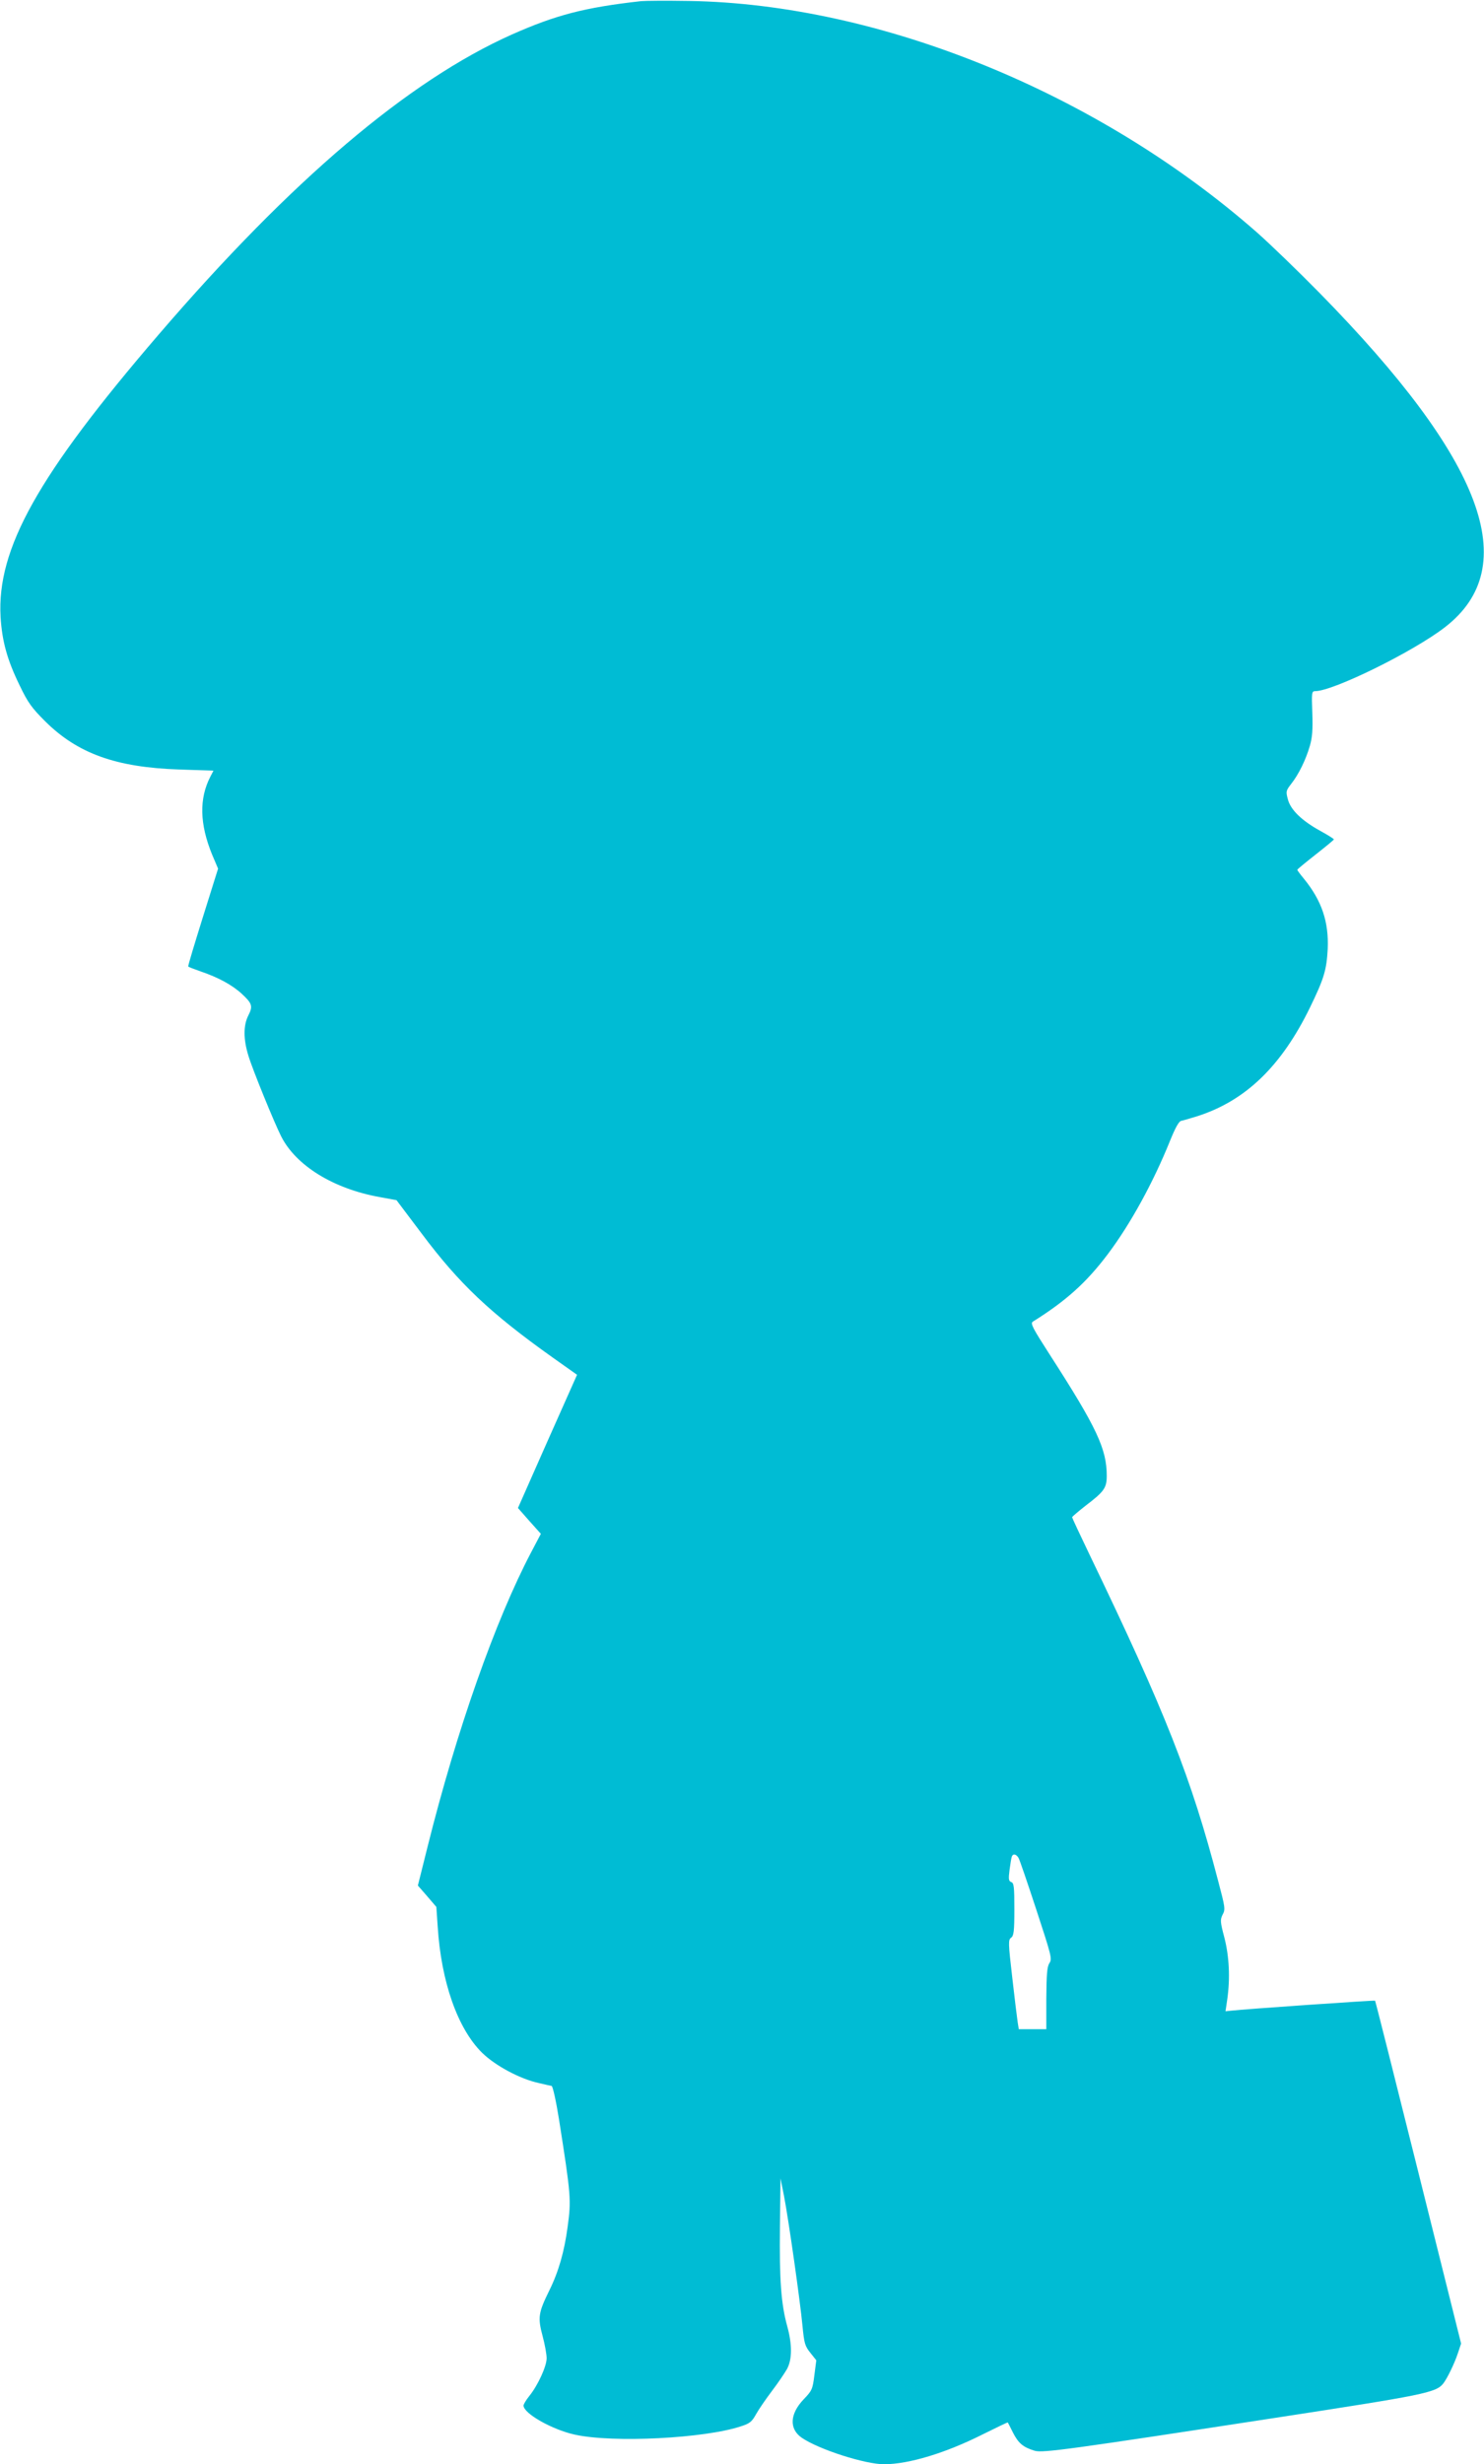 <?xml version="1.0" standalone="no"?>
<!DOCTYPE svg PUBLIC "-//W3C//DTD SVG 20010904//EN"
 "http://www.w3.org/TR/2001/REC-SVG-20010904/DTD/svg10.dtd">
<svg version="1.0" xmlns="http://www.w3.org/2000/svg"
 width="771pt" height="1280pt" viewBox="0 0 771 1280"
 preserveAspectRatio="xMidYMid meet">
<g transform="translate(0,1280) scale(0.1,-0.1)"
fill="#00bcd4" stroke="none">
<path d="M3330 12794 c-294 -33 -442 -72 -670 -173 -538 -240 -1147 -757
-1835 -1558 -629 -732 -842 -1113 -822 -1468 8 -126 34 -222 99 -355 43 -90
63 -117 132 -186 169 -168 368 -240 698 -251 l177 -6 -16 -31 c-59 -114 -56
-246 9 -405 l31 -73 -79 -252 c-43 -138 -78 -253 -76 -256 1 -3 31 -14 65 -26
91 -31 163 -70 213 -116 54 -50 59 -64 34 -113 -26 -51 -26 -124 1 -210 21
-70 134 -347 170 -418 77 -152 272 -272 512 -315 l87 -16 132 -175 c193 -258
354 -411 679 -642 l127 -90 -154 -346 -153 -346 59 -67 60 -67 -51 -97 c-185
-352 -387 -924 -538 -1530 l-50 -200 48 -55 48 -56 7 -102 c18 -286 103 -529
230 -655 68 -67 198 -137 296 -158 30 -7 60 -14 66 -15 6 -2 23 -78 38 -172
63 -400 64 -420 45 -560 -17 -128 -47 -233 -95 -330 -57 -116 -61 -140 -35
-237 12 -44 21 -96 21 -115 0 -42 -45 -140 -89 -195 -17 -21 -31 -44 -31 -51
0 -41 148 -125 266 -151 198 -44 677 -20 866 44 44 14 55 24 76 62 14 25 51
79 82 120 32 42 67 94 79 115 27 51 27 127 1 222 -32 115 -41 242 -38 513 l3
255 18 -90 c24 -124 84 -547 96 -674 9 -94 13 -107 41 -142 l31 -39 -10 -77
c-9 -74 -13 -81 -55 -125 -73 -76 -77 -154 -11 -200 89 -61 329 -138 429 -138
129 1 319 58 515 157 69 34 126 62 127 60 1 -1 13 -25 27 -53 28 -55 53 -76
113 -94 41 -12 187 8 1249 171 776 119 835 131 873 178 21 27 58 103 76 157
l17 51 -222 889 c-122 489 -223 890 -225 892 -2 3 -680 -44 -748 -52 l-29 -3
9 61 c16 112 10 225 -15 322 -22 83 -22 92 -9 119 15 27 13 38 -23 174 -140
537 -274 877 -668 1695 -50 104 -91 192 -91 195 0 3 32 30 70 60 96 73 110 92
110 155 0 140 -52 251 -297 631 -88 137 -101 161 -87 170 173 108 279 204 389
350 119 158 237 374 324 590 28 69 46 101 58 103 10 2 47 13 83 24 251 80 437
260 585 563 74 152 87 196 93 306 6 141 -31 251 -124 365 -19 23 -34 43 -34
46 0 3 43 38 95 79 52 41 95 76 95 79 0 3 -32 23 -72 45 -96 53 -153 109 -167
163 -11 41 -10 45 17 80 39 49 76 125 97 197 13 45 16 84 13 172 -4 106 -3
113 15 113 93 0 510 205 674 332 408 315 201 868 -652 1737 -110 112 -256 253
-325 314 -825 724 -1957 1186 -2950 1202 -118 2 -231 1 -250 -1z m1962 -9645
c5 -8 46 -128 92 -268 79 -241 83 -256 68 -278 -12 -19 -15 -57 -16 -184 l0
-159 -72 0 -71 0 -6 38 c-3 20 -16 124 -28 231 -21 180 -21 195 -6 206 14 10
17 33 17 148 0 115 -2 136 -16 141 -14 5 -15 16 -9 63 4 31 9 62 12 70 6 16
23 13 35 -8z"/>
</g>
</svg>
